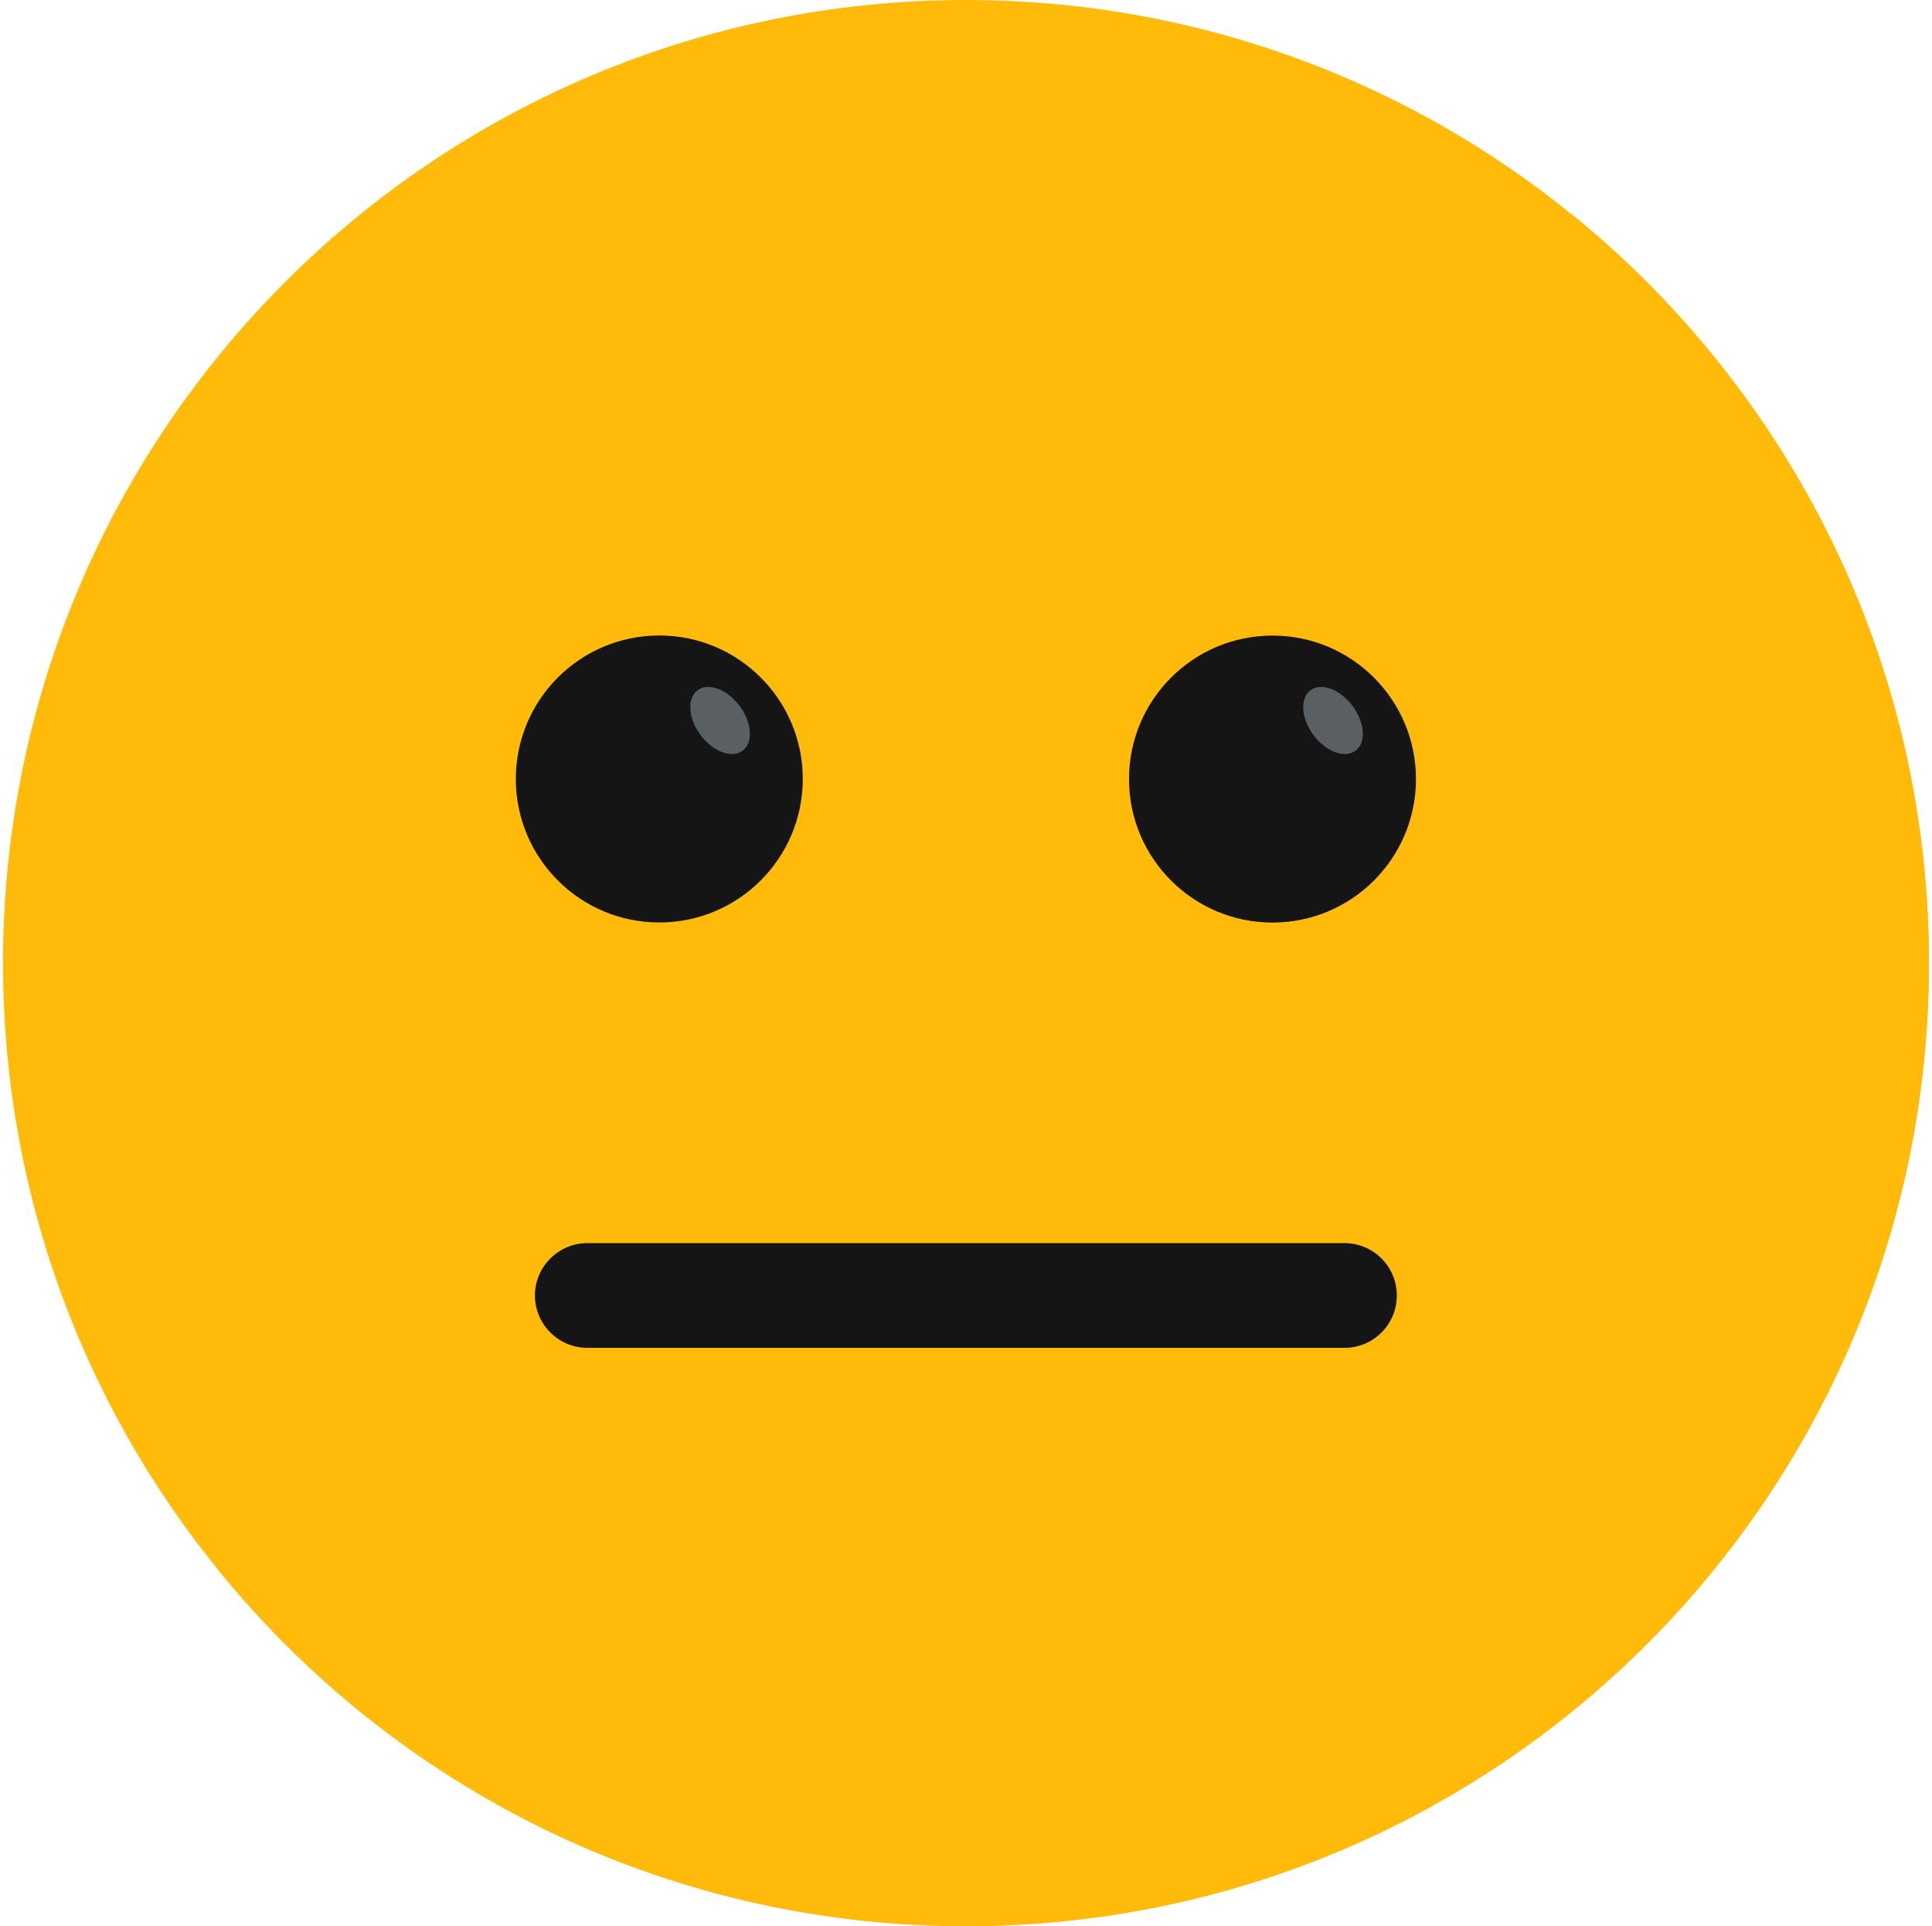 <svg width="321" height="320" viewBox="0 0 321 320" fill="none" xmlns="http://www.w3.org/2000/svg">
<path d="M160.492 320C248.853 320 320.483 248.366 320.483 160C320.483 71.634 248.853 0 160.492 0C72.131 0 0.5 71.634 0.5 160C0.5 248.366 72.131 320 160.492 320Z" fill="#FFBA0A"/>
<path d="M320.5 159.995C320.5 248.395 248.854 319.995 160.508 319.995C110.211 319.995 65.313 296.795 35.965 260.445C63.413 282.645 98.362 295.895 136.41 295.895C224.755 295.895 296.401 224.295 296.401 135.895C296.401 97.845 283.152 62.895 260.953 35.445C297.251 64.795 320.5 109.695 320.5 159.995Z" fill="#FFBA0A"/>
<path d="M232.081 215.223C232.081 220.033 228.192 223.923 223.382 223.923H97.579C92.819 223.923 88.879 220.033 88.879 215.223C88.879 210.413 92.819 206.523 97.579 206.523H223.382C228.202 206.533 232.081 210.413 232.081 215.223Z" fill="#151515"/>
<path d="M109.542 153.254C122.708 153.254 133.381 142.581 133.381 129.414C133.381 116.248 122.708 105.574 109.542 105.574C96.376 105.574 85.703 116.248 85.703 129.414C85.703 142.581 96.376 153.254 109.542 153.254Z" fill="#151515"/>
<path d="M122.89 117.281C120.826 114.507 117.698 113.341 115.904 114.676C114.11 116.011 114.328 119.342 116.392 122.116C118.456 124.89 121.584 126.056 123.378 124.721C125.173 123.385 124.954 120.054 122.89 117.281Z" fill="#5A5F63"/>
<path d="M211.425 153.27C224.591 153.27 235.263 142.596 235.263 129.43C235.263 116.263 224.591 105.59 211.425 105.59C198.259 105.59 187.586 116.263 187.586 129.43C187.586 142.596 198.259 153.27 211.425 153.27Z" fill="#151515"/>
<path d="M224.725 117.281C222.661 114.508 219.534 113.342 217.74 114.677C215.945 116.013 216.164 119.343 218.228 122.117C220.292 124.89 223.419 126.056 225.214 124.721C227.008 123.385 226.789 120.055 224.725 117.281Z" fill="#5A5F63"/>
</svg>
